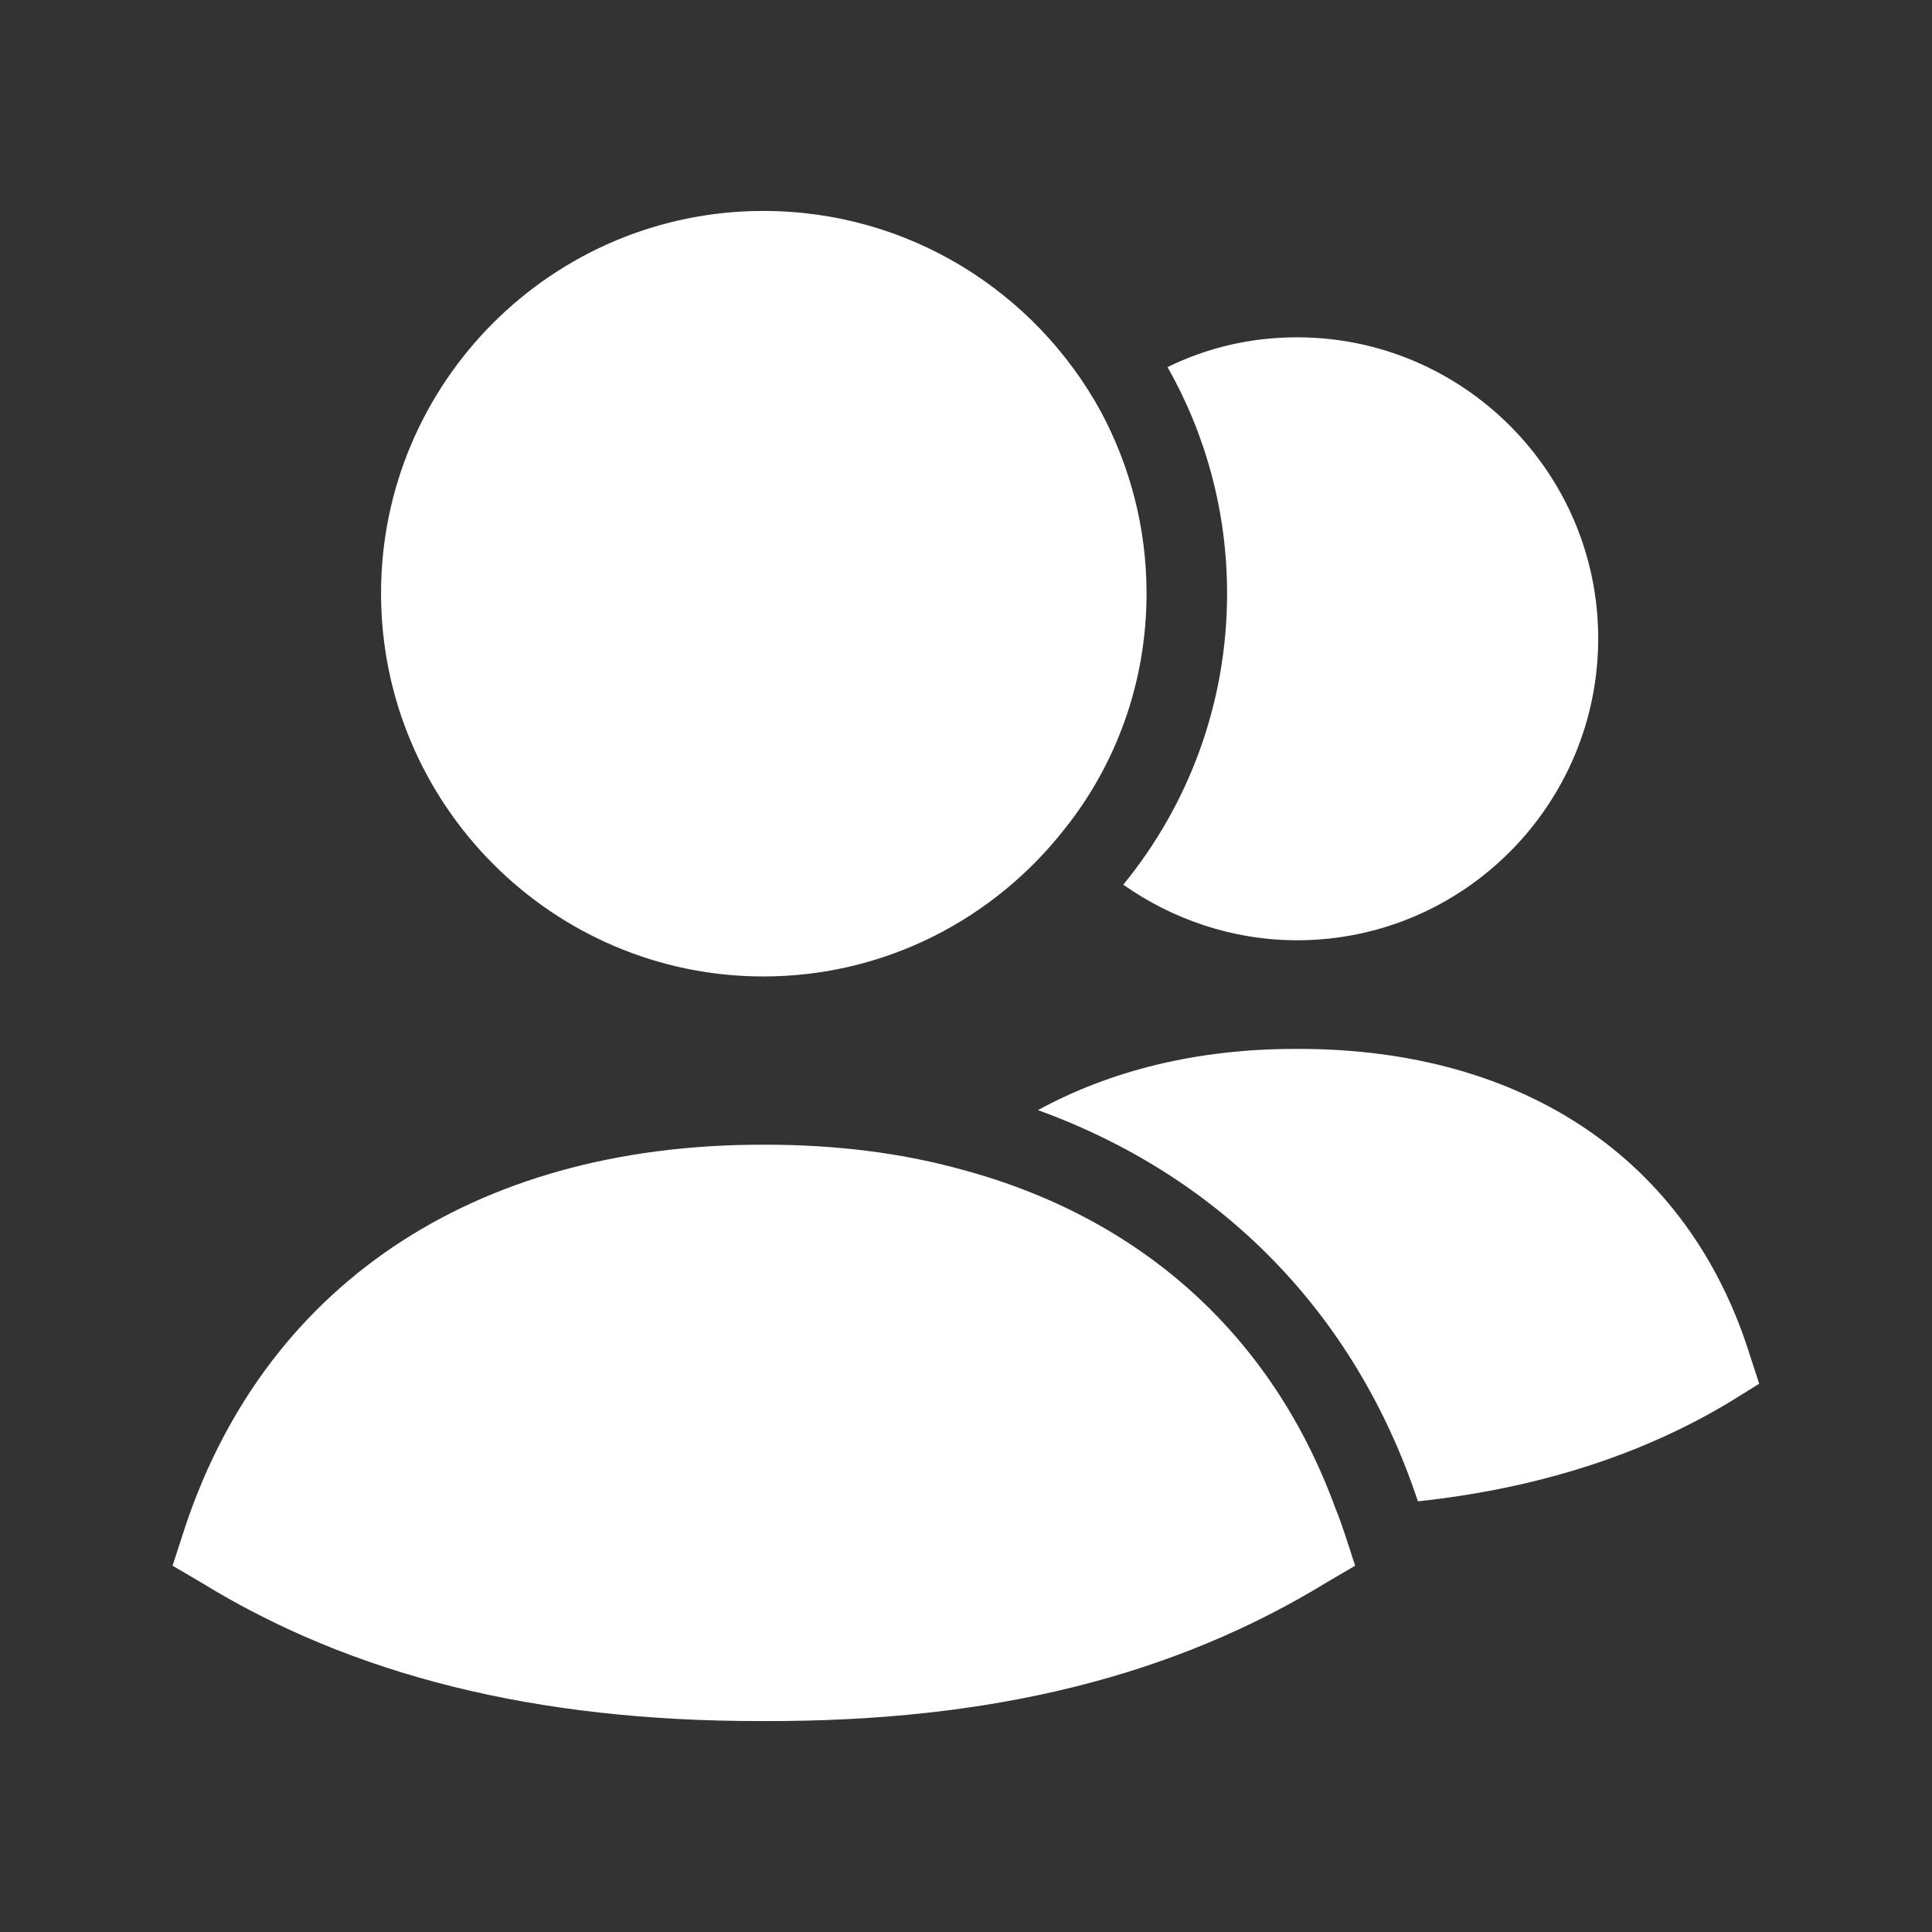 <svg width="22" height="22" viewBox="0 0 22 22" fill="none" xmlns="http://www.w3.org/2000/svg">
<rect x="0" y="0" width="22" height="22" fill="#333333" stroke="none"/>
<path fill-rule="evenodd" clip-rule="evenodd" d="M19.922 15.418C19.226 13.209 17.356 11.944 14.789 11.944H14.752C13.625 11.944 12.644 12.192 11.819 12.641C13.891 13.392 15.431 14.942 16.146 17.096C17.512 16.949 18.712 16.564 19.721 15.95L20.032 15.757L19.922 15.418Z" fill="white"/>
<path fill-rule="evenodd" clip-rule="evenodd" d="M12.791 10.074C13.35 10.468 14.037 10.707 14.771 10.707C16.659 10.707 18.199 9.167 18.199 7.269C18.199 5.381 16.659 3.841 14.771 3.841C14.239 3.841 13.744 3.96 13.295 4.18C13.726 4.941 13.973 5.821 13.973 6.756C13.973 8.012 13.533 9.167 12.791 10.074Z" fill="white"/>
<path fill-rule="evenodd" clip-rule="evenodd" d="M15.201 17.16C14.477 15.189 12.974 13.851 10.921 13.31C10.252 13.127 9.509 13.035 8.721 13.035H8.675C5.375 13.035 2.973 14.657 2.075 17.49L1.965 17.829L2.277 18.012C4.018 19.085 6.108 19.598 8.647 19.598H8.693C11.296 19.607 13.368 19.085 15.119 18.012L15.431 17.829L15.321 17.49C15.284 17.38 15.247 17.27 15.201 17.16Z" fill="white"/>
<path fill-rule="evenodd" clip-rule="evenodd" d="M8.693 11.119C10.086 11.119 11.324 10.459 12.121 9.442C12.708 8.708 13.056 7.773 13.056 6.756C13.056 6.004 12.864 5.298 12.534 4.684C11.791 3.327 10.352 2.402 8.693 2.402C6.291 2.402 4.339 4.354 4.339 6.756C4.339 9.157 6.291 11.119 8.693 11.119Z" fill="white"/>
</svg>
